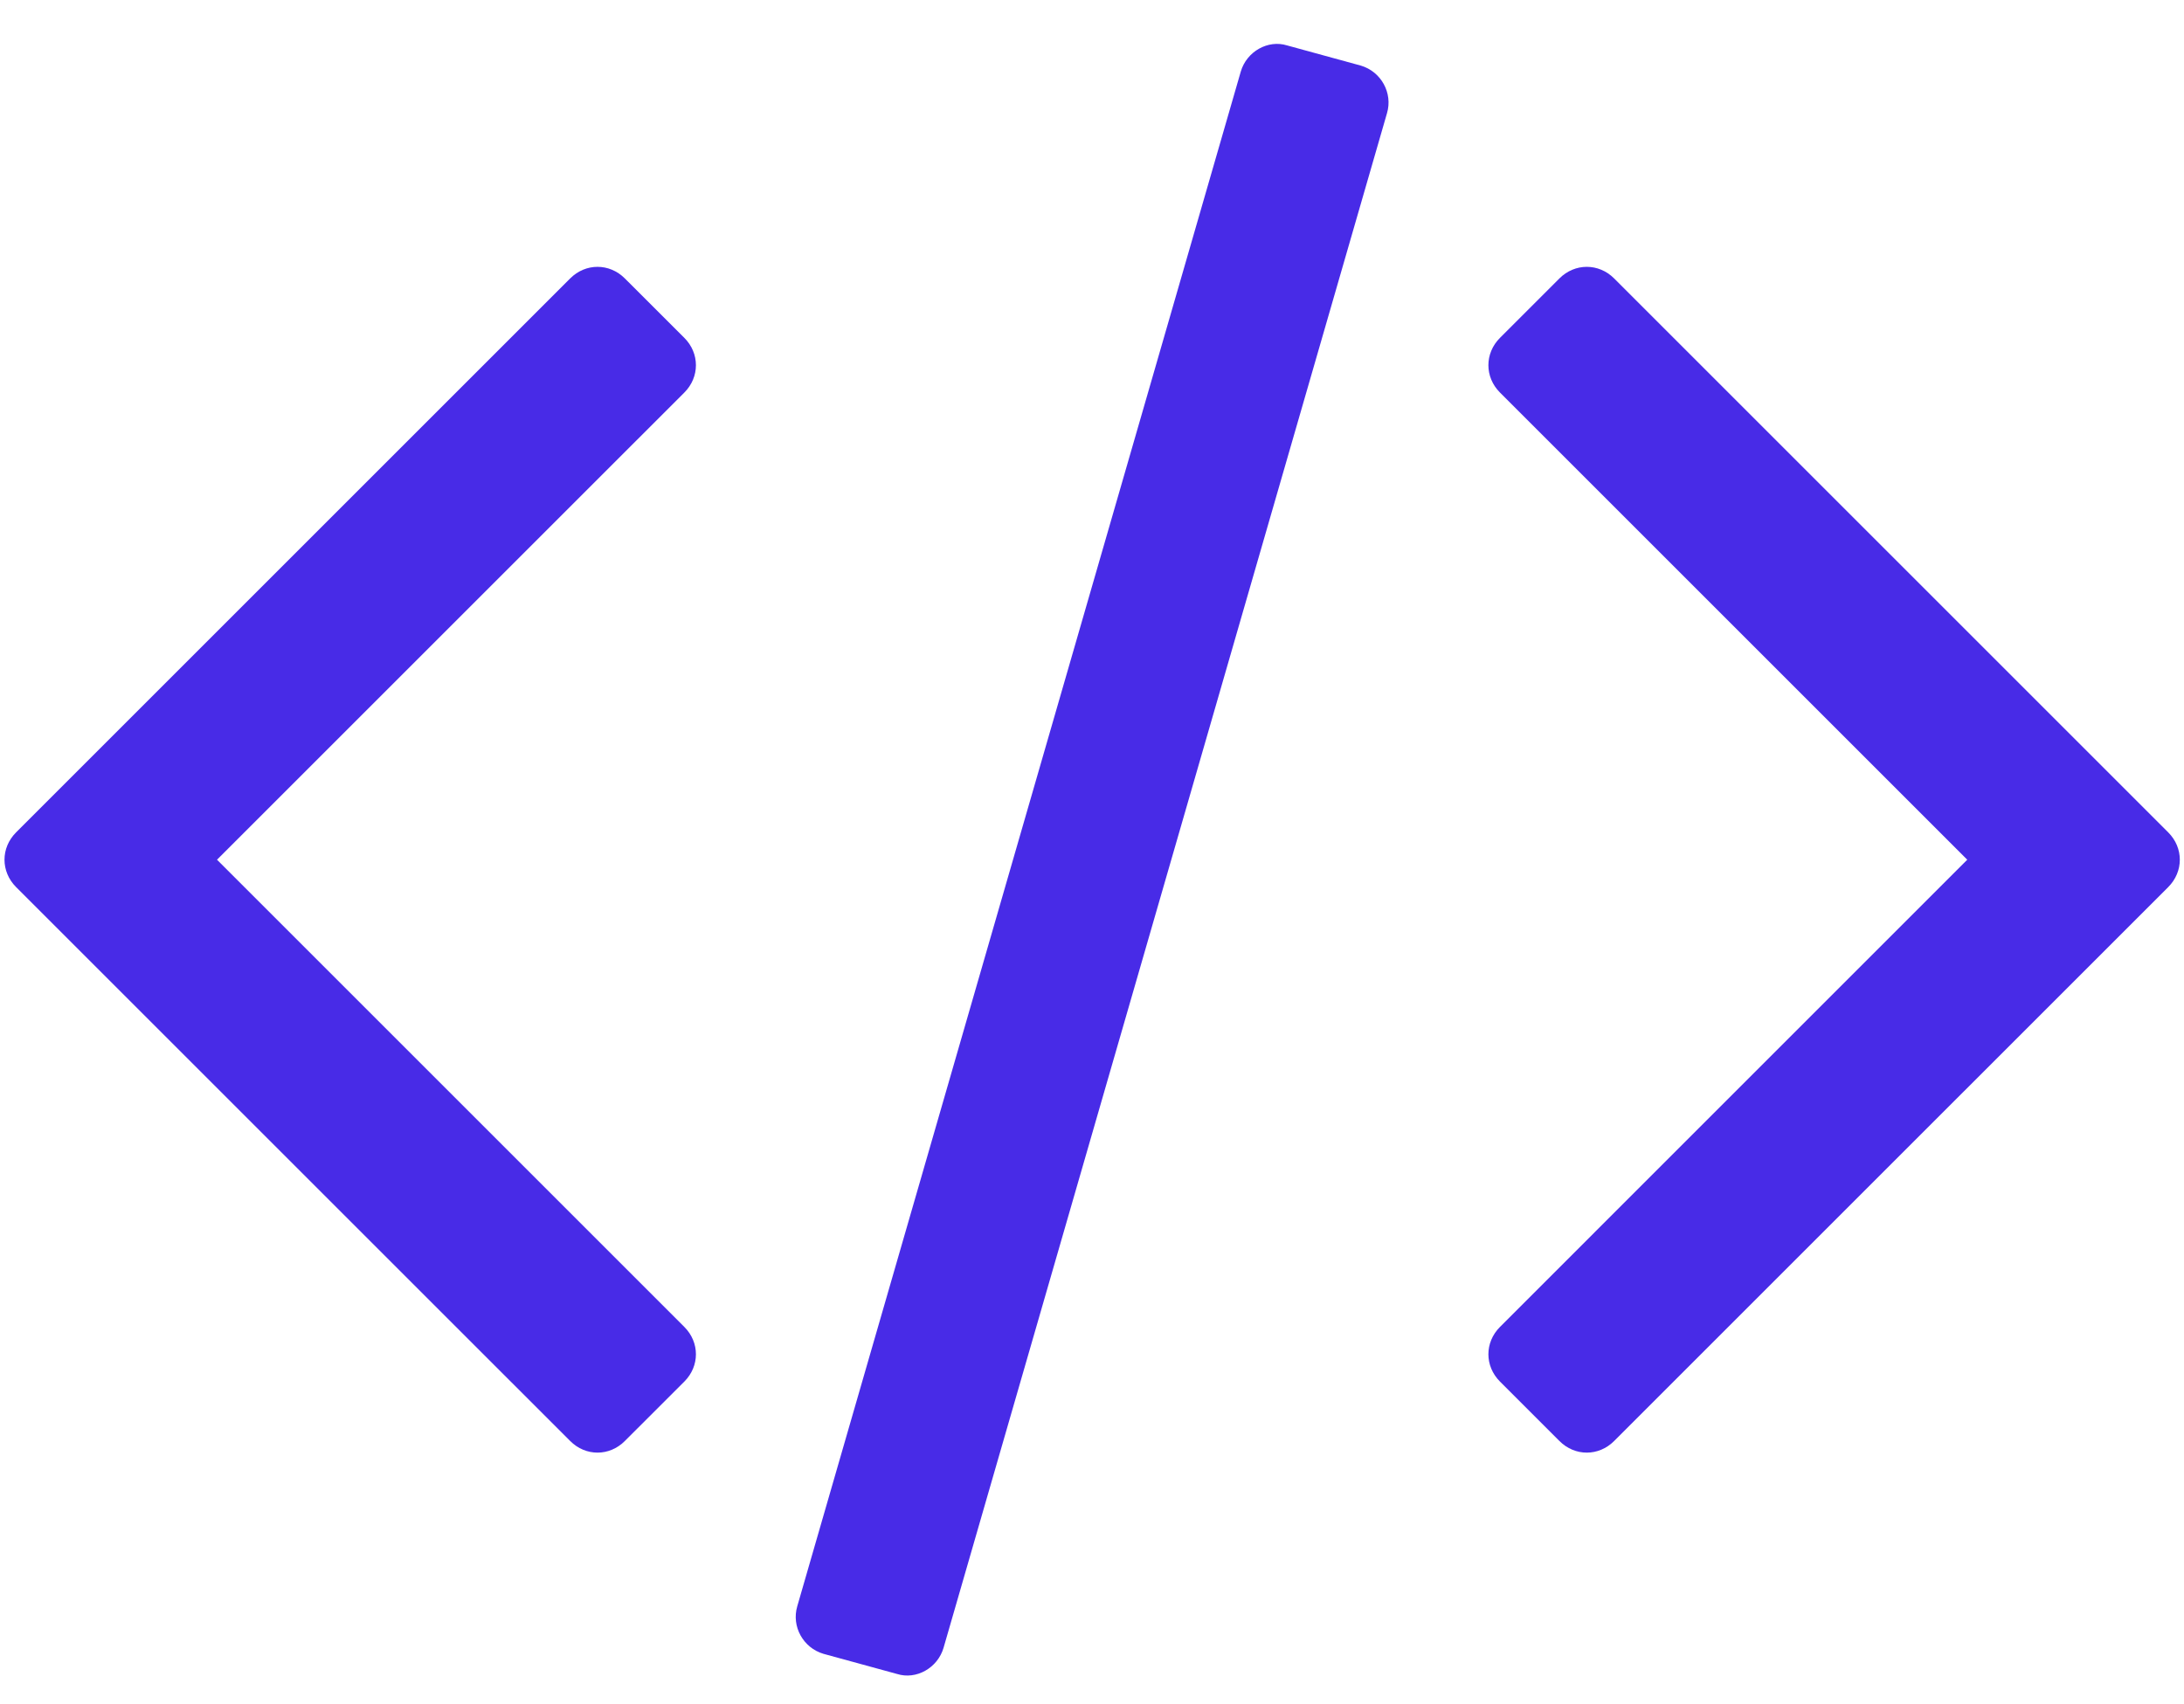 <svg width="41" height="32" viewBox="0 0 41 32" fill="none" xmlns="http://www.w3.org/2000/svg">
<path id="fa-code" d="M12.847 25.942C13.137 25.652 13.137 25.206 12.847 24.916L4.074 16.143L12.847 7.371C13.137 7.081 13.137 6.634 12.847 6.344L11.73 5.228C11.44 4.938 10.994 4.938 10.704 5.228L0.302 15.63C0.012 15.92 0.012 16.366 0.302 16.657L10.704 27.058C10.994 27.349 11.44 27.349 11.73 27.058L12.847 25.942ZM26.038 2.125C26.15 1.746 25.927 1.344 25.547 1.232L24.163 0.853C23.806 0.741 23.404 0.965 23.293 1.344L14.967 30.161C14.855 30.541 15.079 30.942 15.458 31.054L16.842 31.433C17.199 31.545 17.601 31.322 17.713 30.942L26.038 2.125ZM40.704 16.657C40.994 16.366 40.994 15.92 40.704 15.63L30.302 5.228C30.012 4.938 29.565 4.938 29.275 5.228L28.159 6.344C27.869 6.634 27.869 7.081 28.159 7.371L36.931 16.143L28.159 24.916C27.869 25.206 27.869 25.652 28.159 25.942L29.275 27.058C29.565 27.349 30.012 27.349 30.302 27.058L40.704 16.657Z" fill="#482BE7"/>
</svg>

